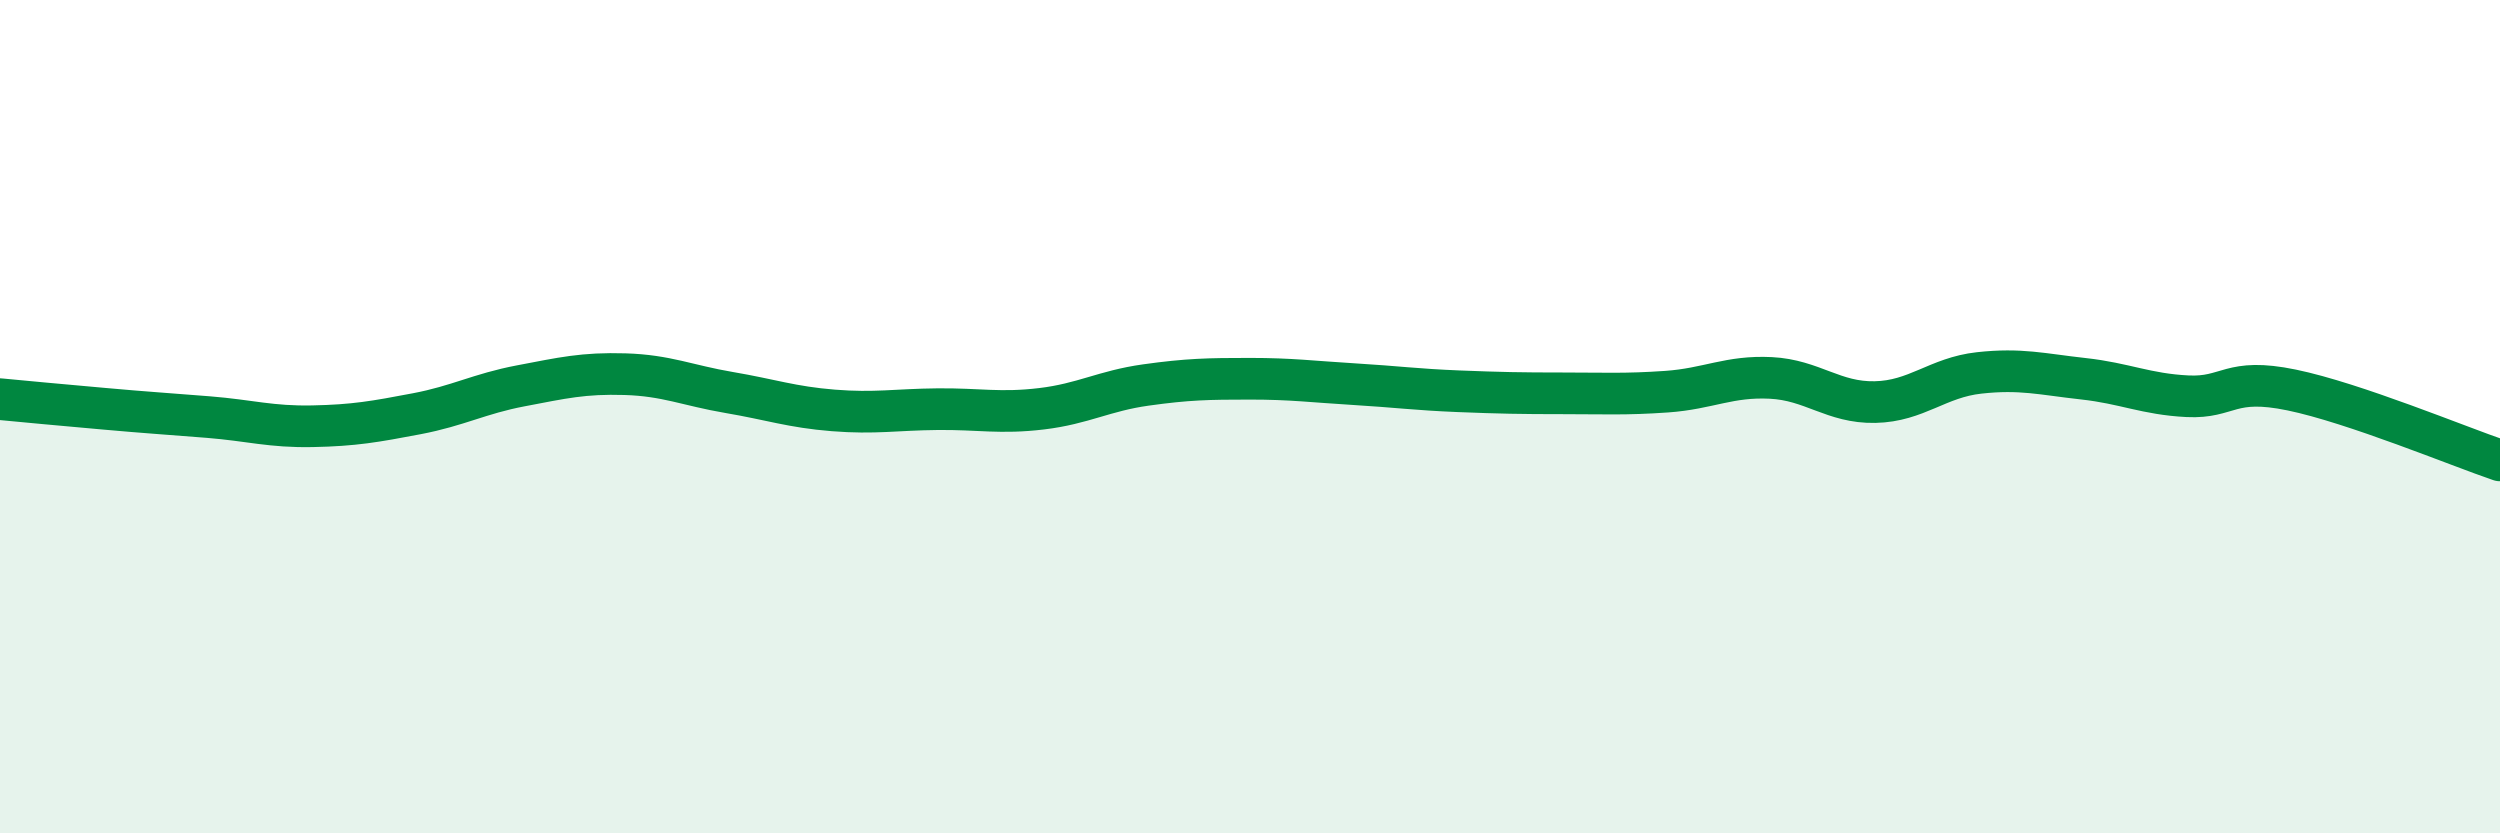 
    <svg width="60" height="20" viewBox="0 0 60 20" xmlns="http://www.w3.org/2000/svg">
      <path
        d="M 0,9.58 C 0.5,9.63 1.5,9.72 2.5,9.81 C 3.5,9.9 4,9.93 5,10.01 C 6,10.09 6.5,10.25 7.5,10.23 C 8.5,10.21 9,10.12 10,9.93 C 11,9.74 11.5,9.45 12.5,9.26 C 13.5,9.07 14,8.95 15,8.98 C 16,9.01 16.5,9.25 17.5,9.42 C 18.5,9.59 19,9.77 20,9.85 C 21,9.93 21.5,9.83 22.5,9.82 C 23.5,9.81 24,9.93 25,9.81 C 26,9.69 26.5,9.38 27.5,9.24 C 28.5,9.1 29,9.09 30,9.09 C 31,9.09 31.5,9.16 32.5,9.22 C 33.5,9.28 34,9.35 35,9.39 C 36,9.43 36.5,9.44 37.5,9.44 C 38.5,9.44 39,9.47 40,9.4 C 41,9.33 41.5,9.02 42.5,9.07 C 43.5,9.12 44,9.67 45,9.65 C 46,9.63 46.5,9.06 47.5,8.95 C 48.5,8.84 49,8.98 50,9.09 C 51,9.2 51.5,9.46 52.5,9.51 C 53.5,9.56 53.5,9.05 55,9.36 C 56.5,9.67 59,10.71 60,11.05L60 20L0 20Z"
        fill="#008740"
        opacity="0.1"
        stroke-linecap="round"
        stroke-linejoin="round"
      />
      <path
        d="M 0,9.58 C 0.5,9.63 1.5,9.72 2.5,9.81 C 3.5,9.9 4,9.93 5,10.01 C 6,10.09 6.5,10.25 7.5,10.23 C 8.5,10.21 9,10.12 10,9.93 C 11,9.74 11.5,9.45 12.5,9.26 C 13.5,9.07 14,8.95 15,8.98 C 16,9.01 16.5,9.25 17.5,9.42 C 18.5,9.59 19,9.77 20,9.85 C 21,9.93 21.5,9.83 22.5,9.82 C 23.5,9.81 24,9.93 25,9.81 C 26,9.69 26.5,9.38 27.5,9.24 C 28.5,9.1 29,9.09 30,9.09 C 31,9.09 31.5,9.16 32.5,9.22 C 33.5,9.28 34,9.35 35,9.39 C 36,9.43 36.5,9.44 37.5,9.44 C 38.5,9.44 39,9.47 40,9.4 C 41,9.33 41.5,9.02 42.5,9.07 C 43.5,9.12 44,9.67 45,9.65 C 46,9.63 46.5,9.06 47.5,8.95 C 48.5,8.84 49,8.98 50,9.09 C 51,9.2 51.5,9.46 52.5,9.51 C 53.5,9.56 53.5,9.05 55,9.36 C 56.5,9.67 59,10.71 60,11.05"
        stroke="#008740"
        stroke-width="1"
        fill="none"
        stroke-linecap="round"
        stroke-linejoin="round"
      />
    </svg>
  
